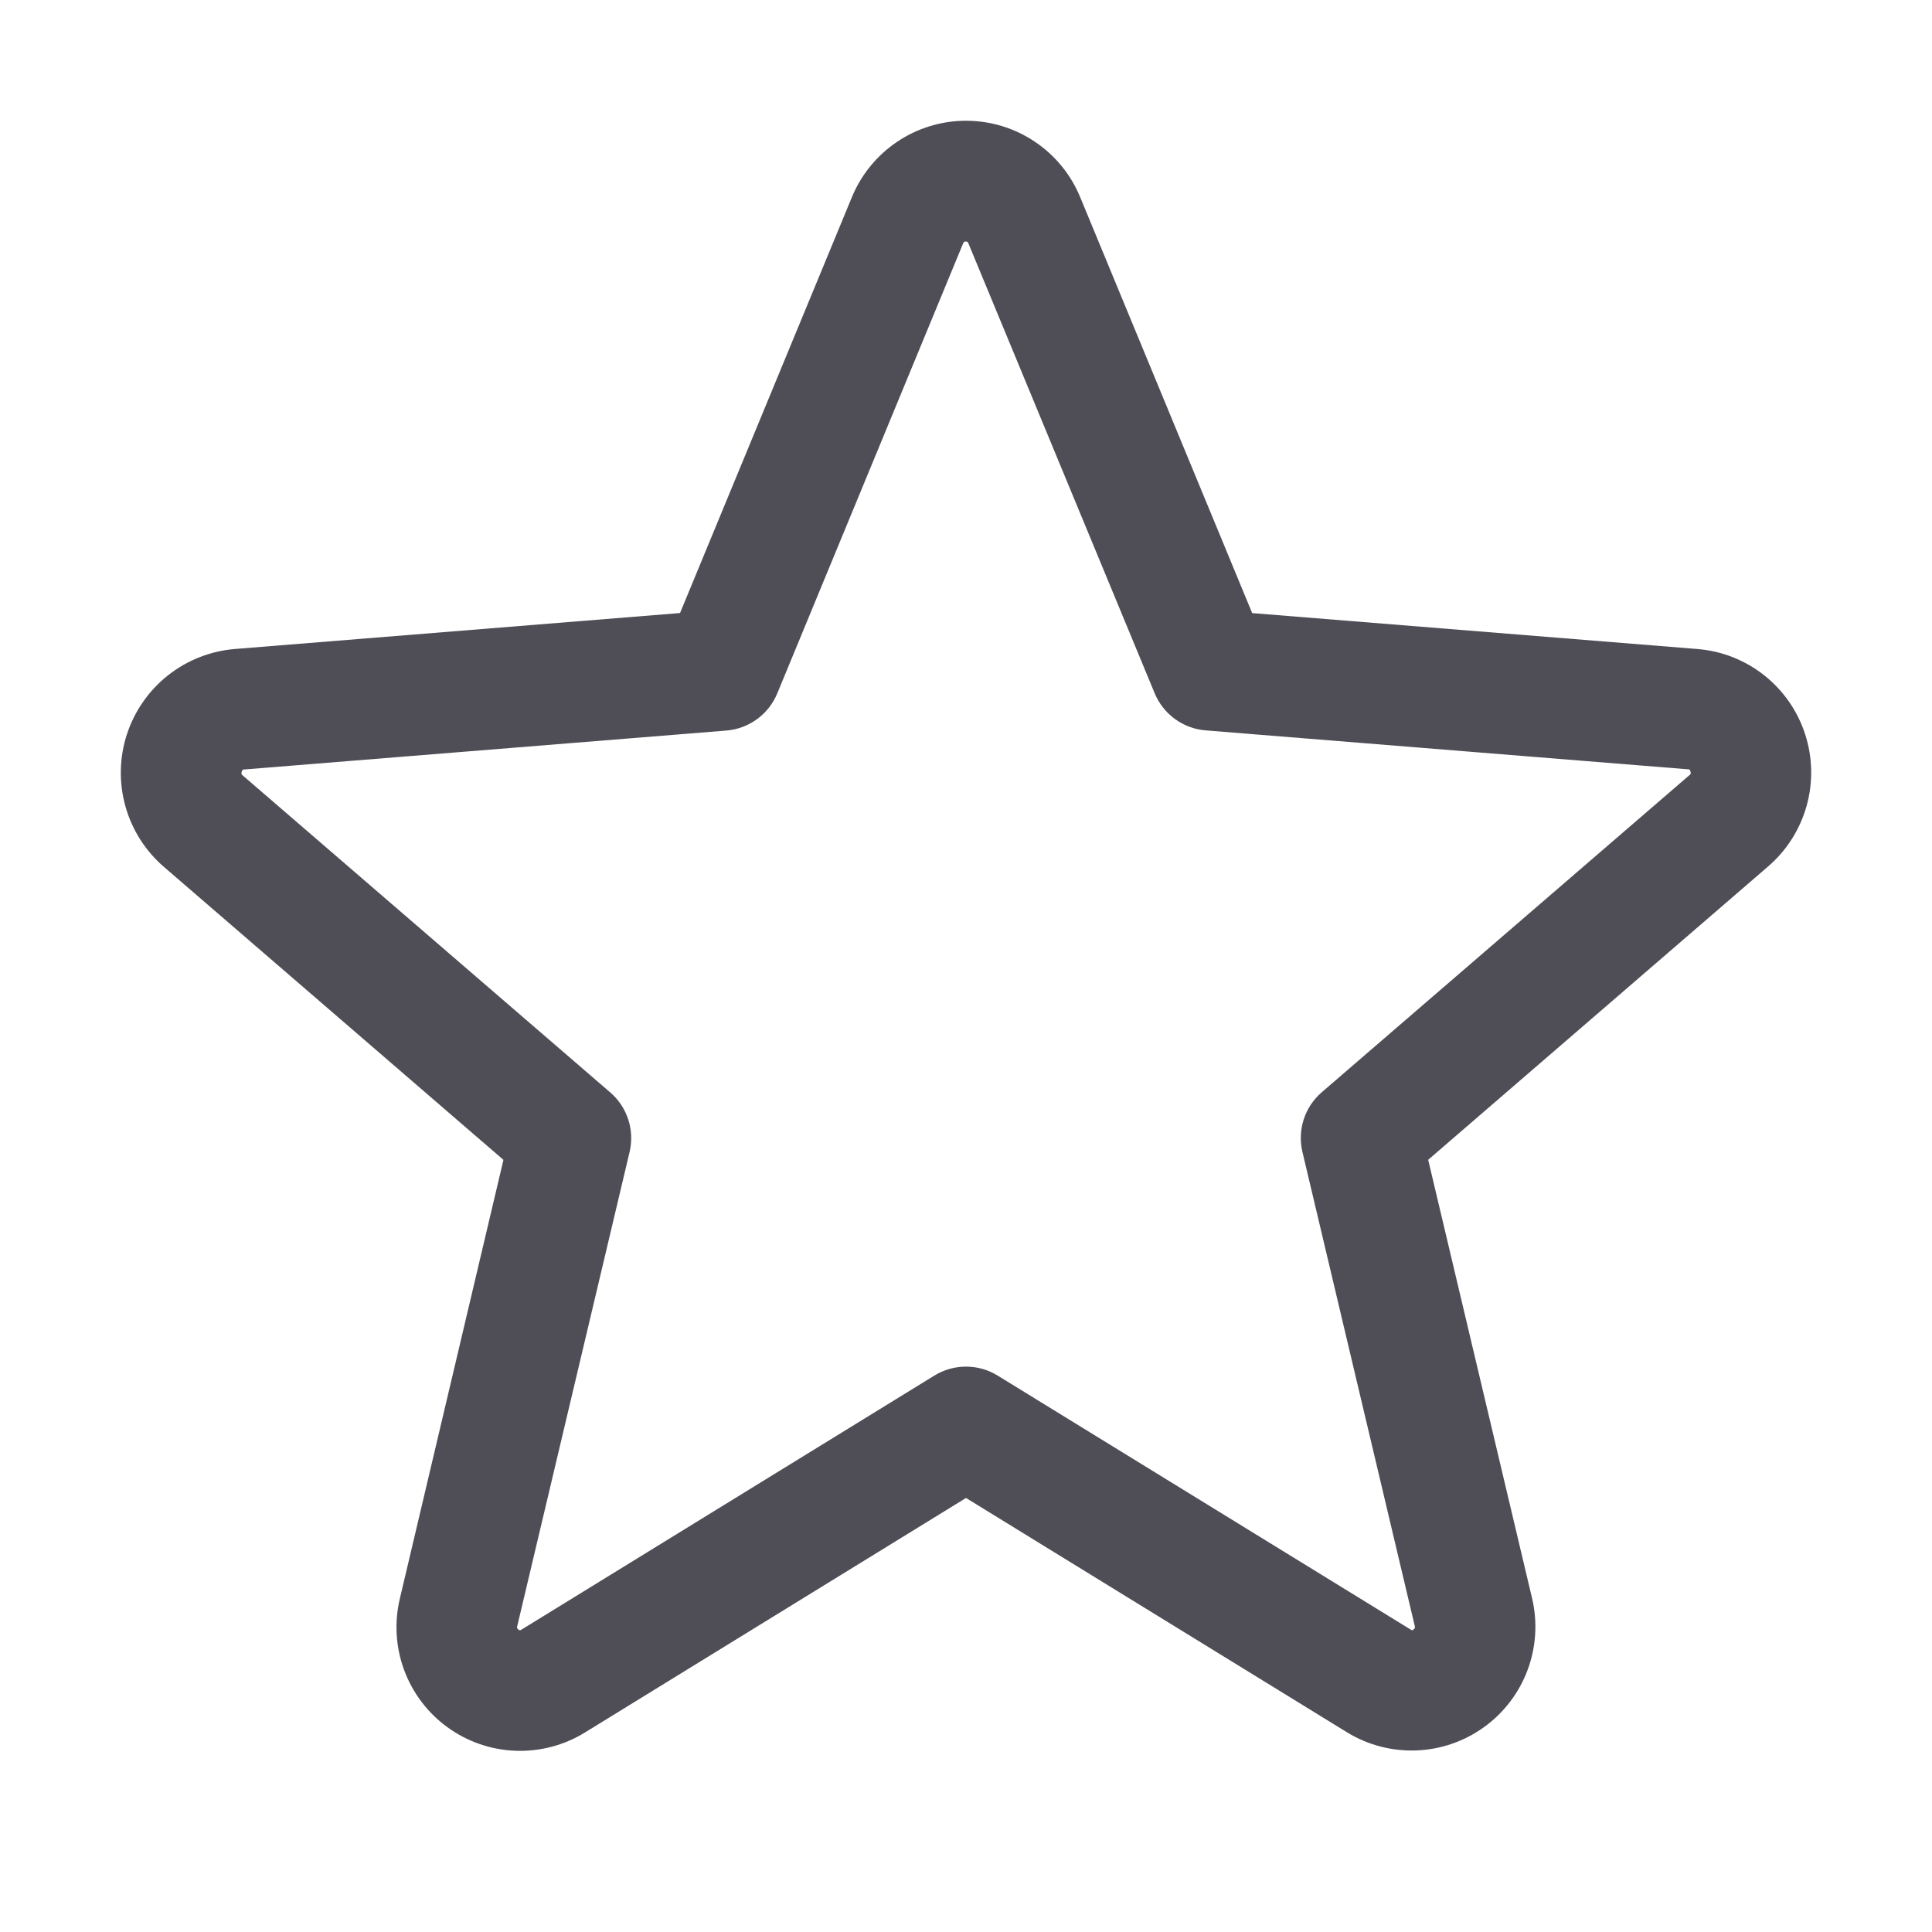 <svg width="72" height="72" viewBox="0 0 72 72" fill="none" xmlns="http://www.w3.org/2000/svg">
<path d="M67.269 27.354C66.988 26.489 66.457 25.727 65.743 25.163C65.03 24.6 64.165 24.26 63.259 24.187L46.665 22.848L40.258 7.354C39.912 6.51 39.322 5.788 38.564 5.28C37.806 4.771 36.914 4.5 36.001 4.5C35.089 4.5 34.197 4.771 33.439 5.28C32.681 5.788 32.091 6.51 31.745 7.354L25.343 22.846L8.741 24.187C7.833 24.264 6.968 24.607 6.254 25.173C5.541 25.739 5.01 26.504 4.728 27.37C4.447 28.237 4.428 29.168 4.673 30.045C4.918 30.923 5.416 31.709 6.106 32.304L18.762 43.225L14.906 59.554C14.691 60.441 14.743 61.373 15.058 62.23C15.373 63.087 15.935 63.831 16.673 64.368C17.411 64.905 18.293 65.211 19.205 65.246C20.117 65.281 21.019 65.045 21.797 64.566L36 55.825L50.212 64.566C50.989 65.039 51.89 65.271 52.799 65.233C53.709 65.195 54.587 64.889 55.322 64.353C56.058 63.817 56.619 63.076 56.934 62.222C57.249 61.368 57.305 60.44 57.094 59.554L53.224 43.222L65.88 32.301C66.575 31.707 67.078 30.919 67.326 30.038C67.573 29.158 67.553 28.224 67.269 27.354ZM62.955 28.892L49.258 40.705C48.946 40.974 48.713 41.324 48.586 41.716C48.459 42.109 48.443 42.528 48.538 42.93L52.723 60.592C52.734 60.617 52.735 60.644 52.726 60.669C52.717 60.694 52.699 60.715 52.675 60.727C52.625 60.767 52.611 60.758 52.568 60.727L37.178 51.263C36.824 51.045 36.416 50.93 36 50.93C35.584 50.93 35.176 51.045 34.822 51.263L19.432 60.733C19.389 60.758 19.378 60.767 19.325 60.733C19.301 60.721 19.283 60.7 19.274 60.675C19.265 60.65 19.266 60.622 19.277 60.598L23.462 42.935C23.557 42.534 23.541 42.114 23.414 41.722C23.287 41.33 23.054 40.98 22.742 40.711L9.045 28.898C9.011 28.87 8.98 28.845 9.008 28.757C9.037 28.67 9.059 28.681 9.101 28.676L27.079 27.225C27.491 27.189 27.886 27.041 28.219 26.796C28.553 26.551 28.812 26.218 28.969 25.835L35.893 9.07C35.916 9.022 35.924 9 35.992 9C36.059 9 36.068 9.022 36.09 9.07L43.031 25.835C43.19 26.218 43.45 26.55 43.785 26.794C44.12 27.039 44.517 27.186 44.93 27.219L62.907 28.67C62.949 28.67 62.975 28.67 63 28.752C63.025 28.833 63 28.864 62.955 28.892Z" fill="#4F4E56"/>
</svg>
